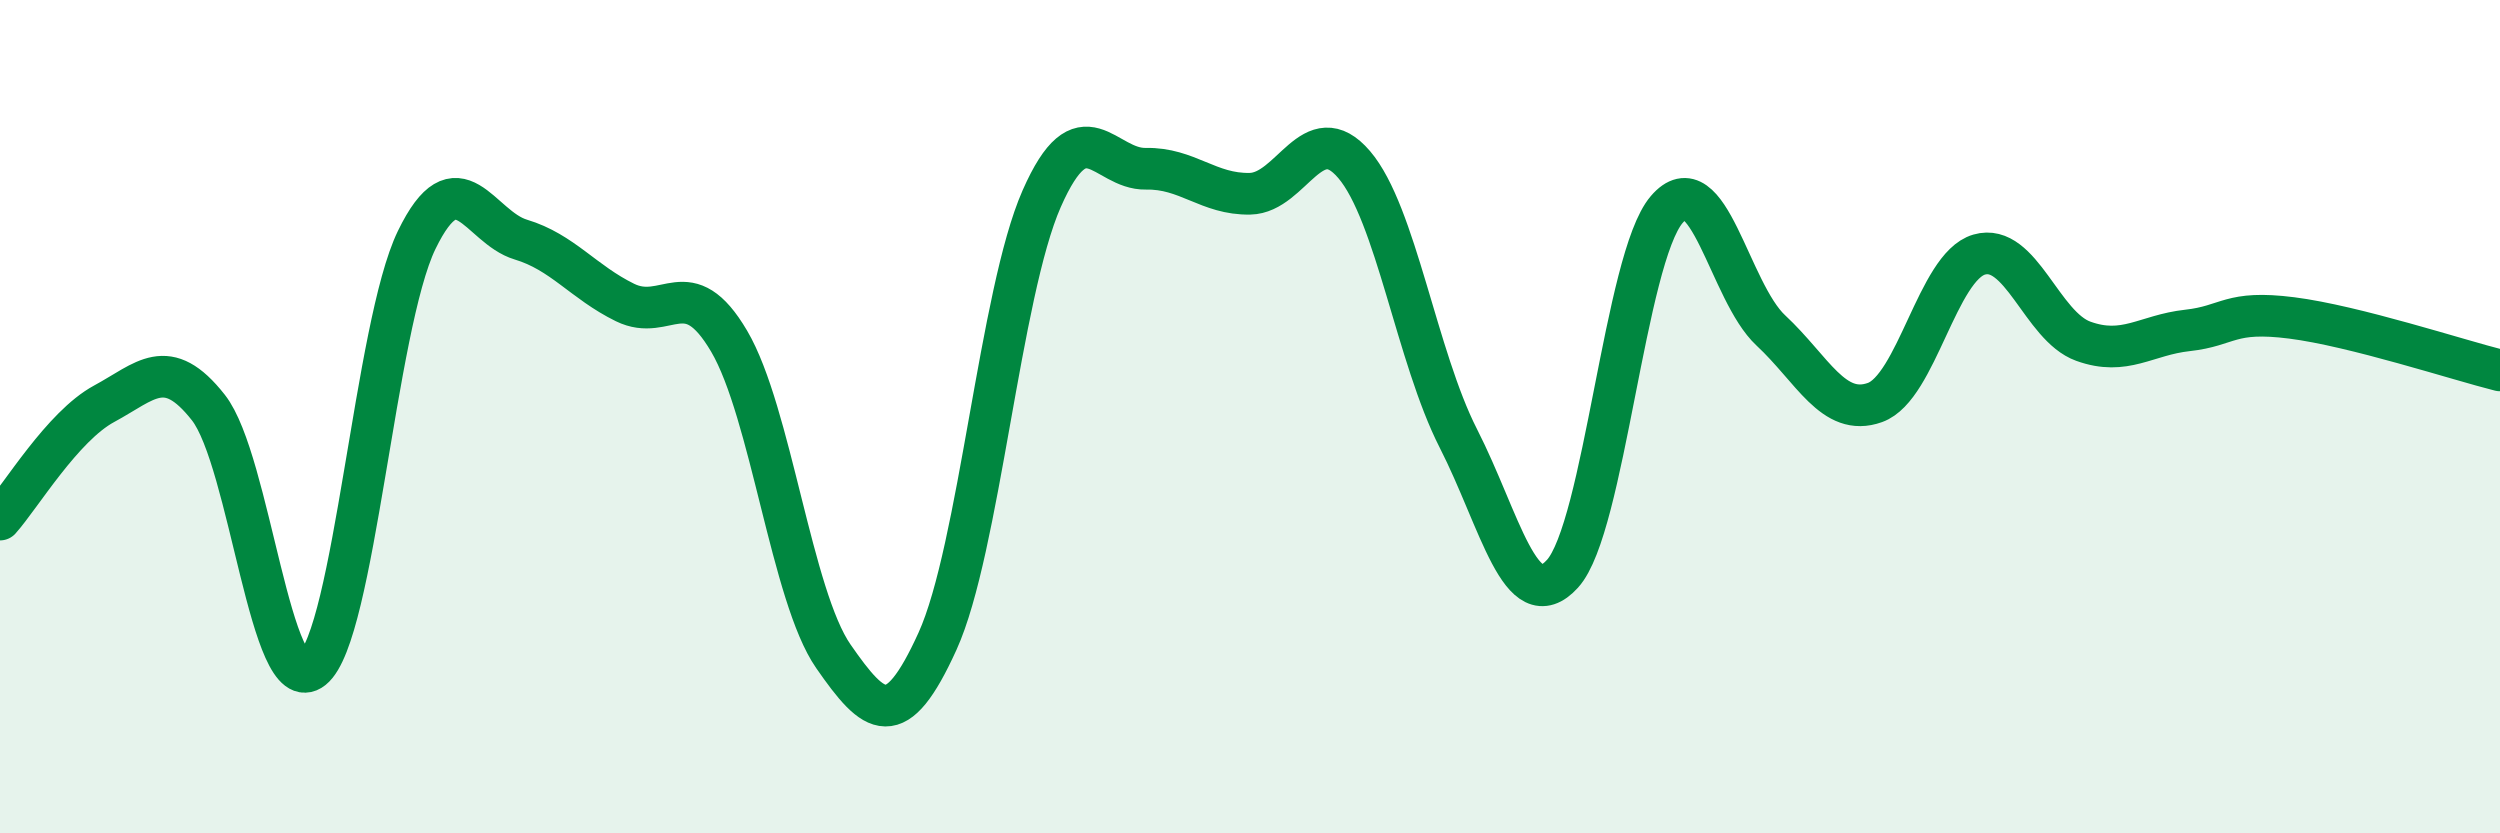 
    <svg width="60" height="20" viewBox="0 0 60 20" xmlns="http://www.w3.org/2000/svg">
      <path
        d="M 0,12.47 C 0.5,11.91 1.5,10.23 2.5,9.69 C 3.5,9.15 4,8.51 5,9.78 C 6,11.05 6.5,16.85 7.5,16.05 C 8.5,15.25 9,7.82 10,5.76 C 11,3.7 11.5,5.45 12.5,5.75 C 13.5,6.05 14,6.77 15,7.26 C 16,7.75 16.5,6.49 17.5,8.19 C 18.5,9.89 19,14.31 20,15.75 C 21,17.19 21.5,17.59 22.5,15.39 C 23.5,13.19 24,7.04 25,4.77 C 26,2.5 26.5,4.07 27.5,4.05 C 28.5,4.03 29,4.67 30,4.65 C 31,4.63 31.5,2.78 32.5,3.95 C 33.5,5.12 34,8.56 35,10.52 C 36,12.48 36.5,14.87 37.5,13.77 C 38.5,12.67 39,6.2 40,5.03 C 41,3.86 41.5,7 42.5,7.93 C 43.5,8.86 44,10.02 45,9.66 C 46,9.3 46.5,6.4 47.5,6.11 C 48.5,5.82 49,7.83 50,8.19 C 51,8.55 51.5,8.04 52.5,7.93 C 53.5,7.82 53.5,7.44 55,7.63 C 56.5,7.82 59,8.64 60,8.89L60 20L0 20Z"
        fill="#008740"
        opacity="0.1"
        stroke-linecap="round"
        stroke-linejoin="round"
      />
      <path
        d="M 0,12.47 C 0.5,11.91 1.5,10.23 2.5,9.69 C 3.5,9.15 4,8.51 5,9.78 C 6,11.05 6.5,16.85 7.5,16.05 C 8.5,15.25 9,7.82 10,5.76 C 11,3.7 11.5,5.45 12.5,5.75 C 13.5,6.05 14,6.77 15,7.26 C 16,7.75 16.5,6.49 17.5,8.19 C 18.5,9.89 19,14.31 20,15.75 C 21,17.19 21.5,17.59 22.5,15.39 C 23.5,13.19 24,7.04 25,4.77 C 26,2.5 26.5,4.07 27.5,4.05 C 28.5,4.03 29,4.67 30,4.65 C 31,4.63 31.5,2.78 32.5,3.95 C 33.5,5.12 34,8.56 35,10.52 C 36,12.48 36.5,14.87 37.5,13.77 C 38.5,12.67 39,6.2 40,5.03 C 41,3.86 41.5,7 42.5,7.93 C 43.5,8.86 44,10.02 45,9.66 C 46,9.3 46.5,6.4 47.5,6.11 C 48.5,5.82 49,7.83 50,8.19 C 51,8.55 51.5,8.04 52.5,7.93 C 53.5,7.82 53.5,7.44 55,7.63 C 56.5,7.82 59,8.64 60,8.89"
        stroke="#008740"
        stroke-width="1"
        fill="none"
        stroke-linecap="round"
        stroke-linejoin="round"
      />
    </svg>
  